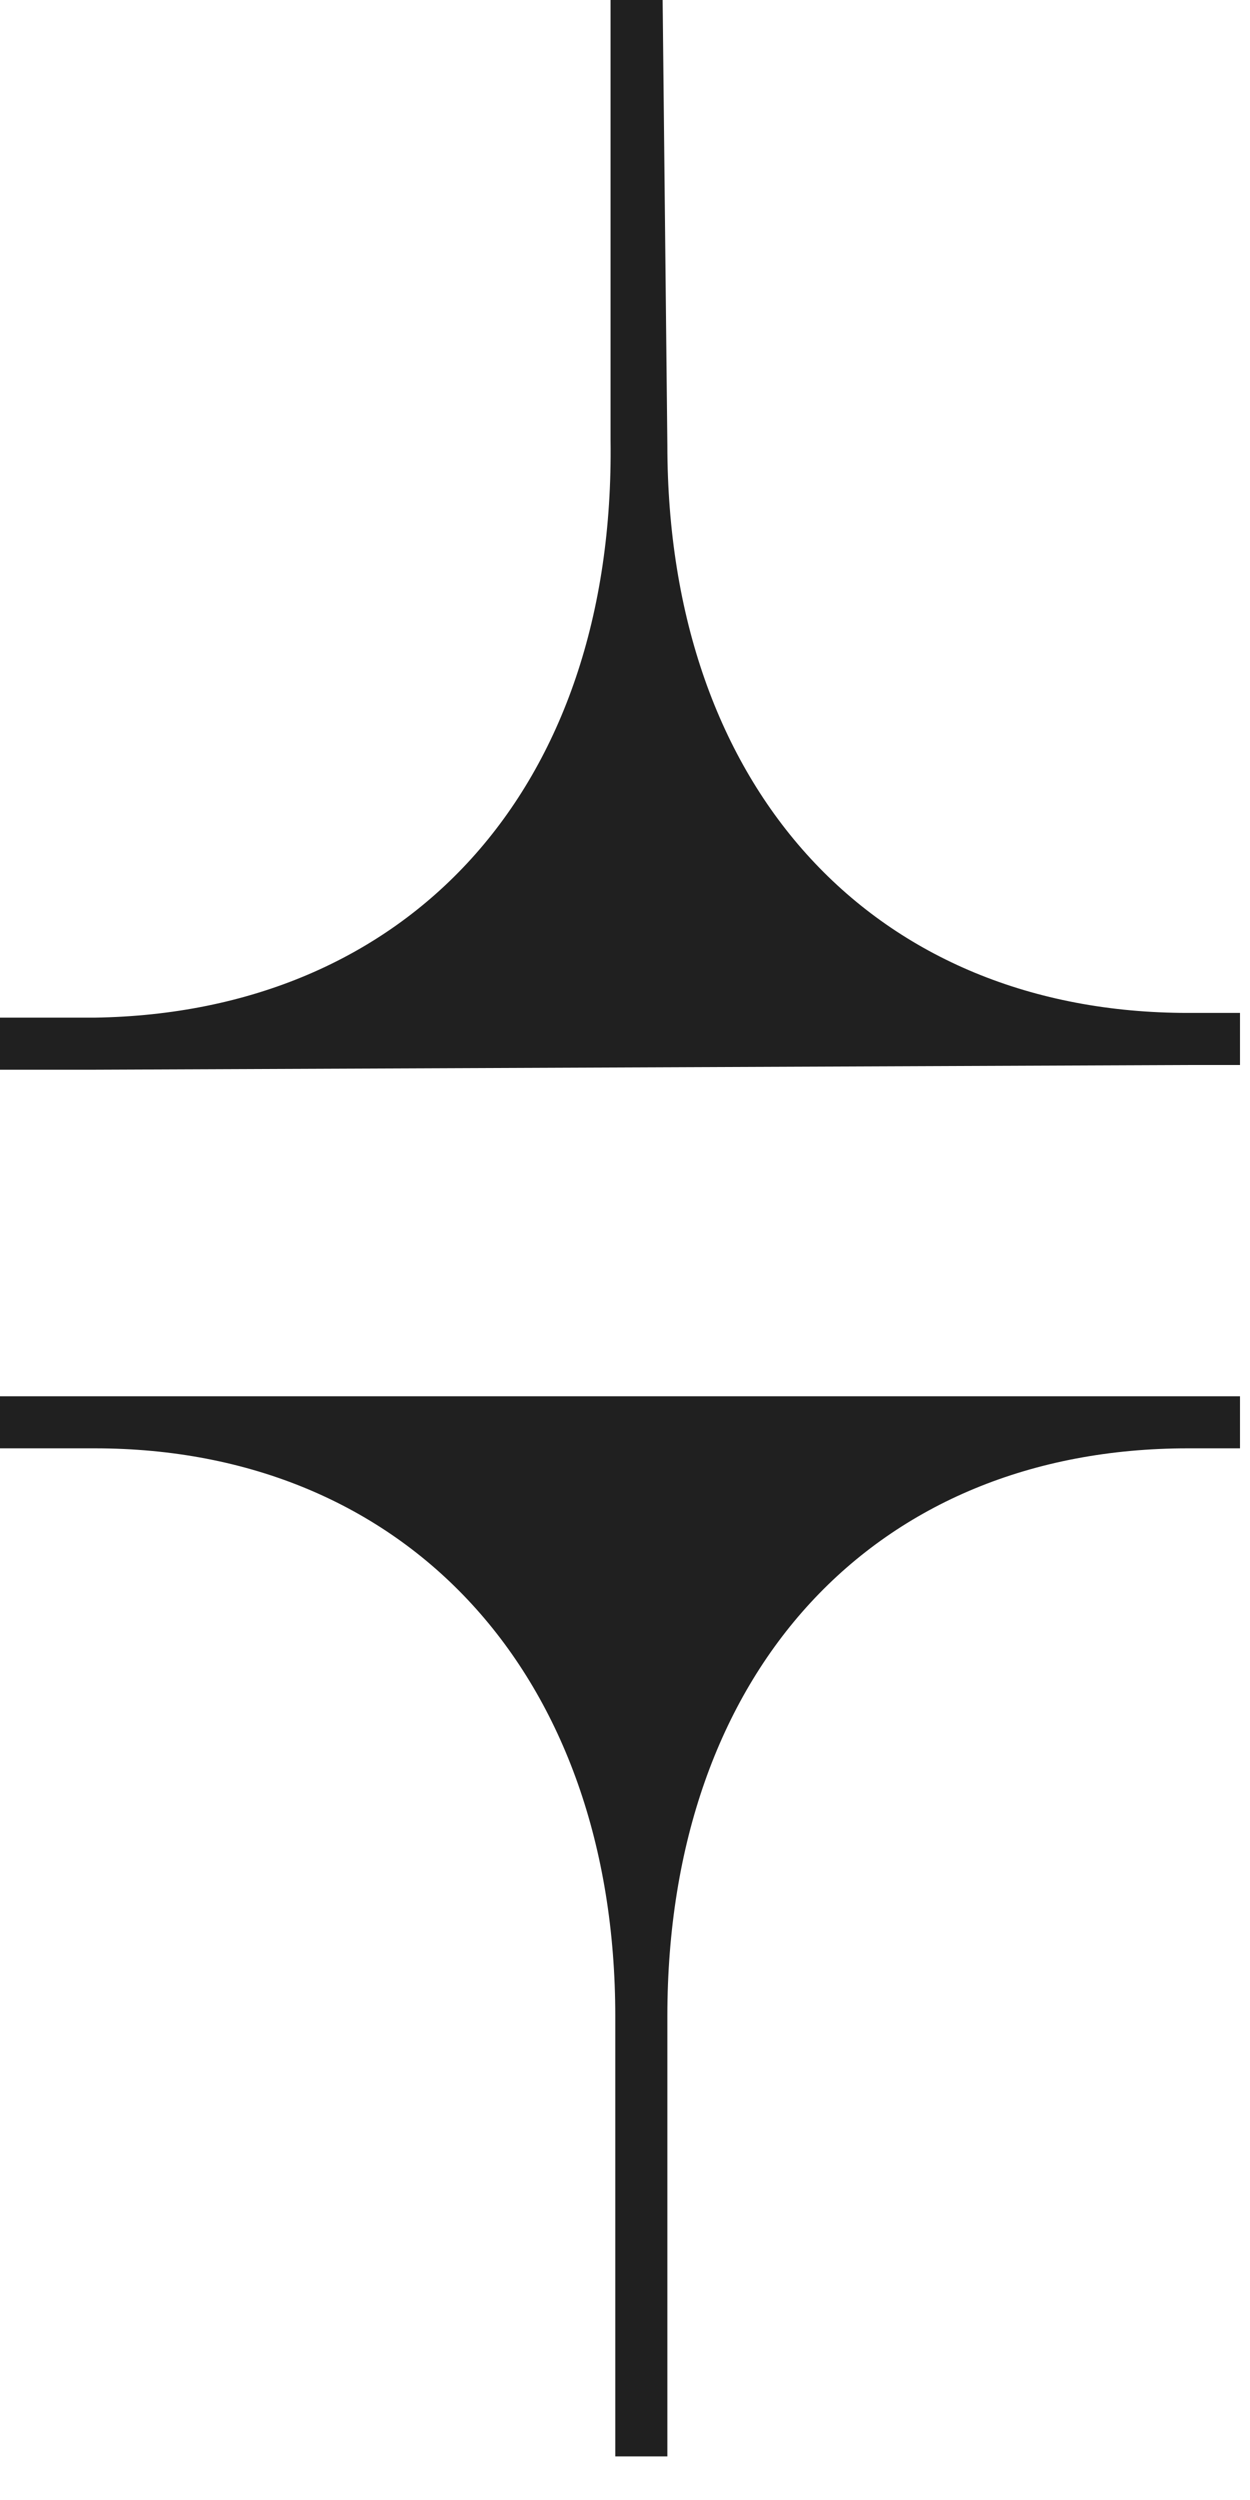 <?xml version="1.0" encoding="UTF-8"?> <svg xmlns="http://www.w3.org/2000/svg" width="9" height="18" viewBox="0 0 9 18" fill="none"><path d="M8.554 7.668H8.928V7.293H8.554C6.304 7.293 4.805 5.691 4.805 3.203L4.771 0H4.396V3.169C4.43 5.691 2.931 7.293 0.682 7.327H0V7.702H0.682" fill="#202020"></path><path d="M8.554 10.053H8.928V10.428H8.554C6.304 10.428 4.805 12.029 4.805 14.517V17.686H4.43V14.517C4.43 12.063 2.931 10.428 0.682 10.428H0V10.053H0.682" fill="#202020"></path></svg> 